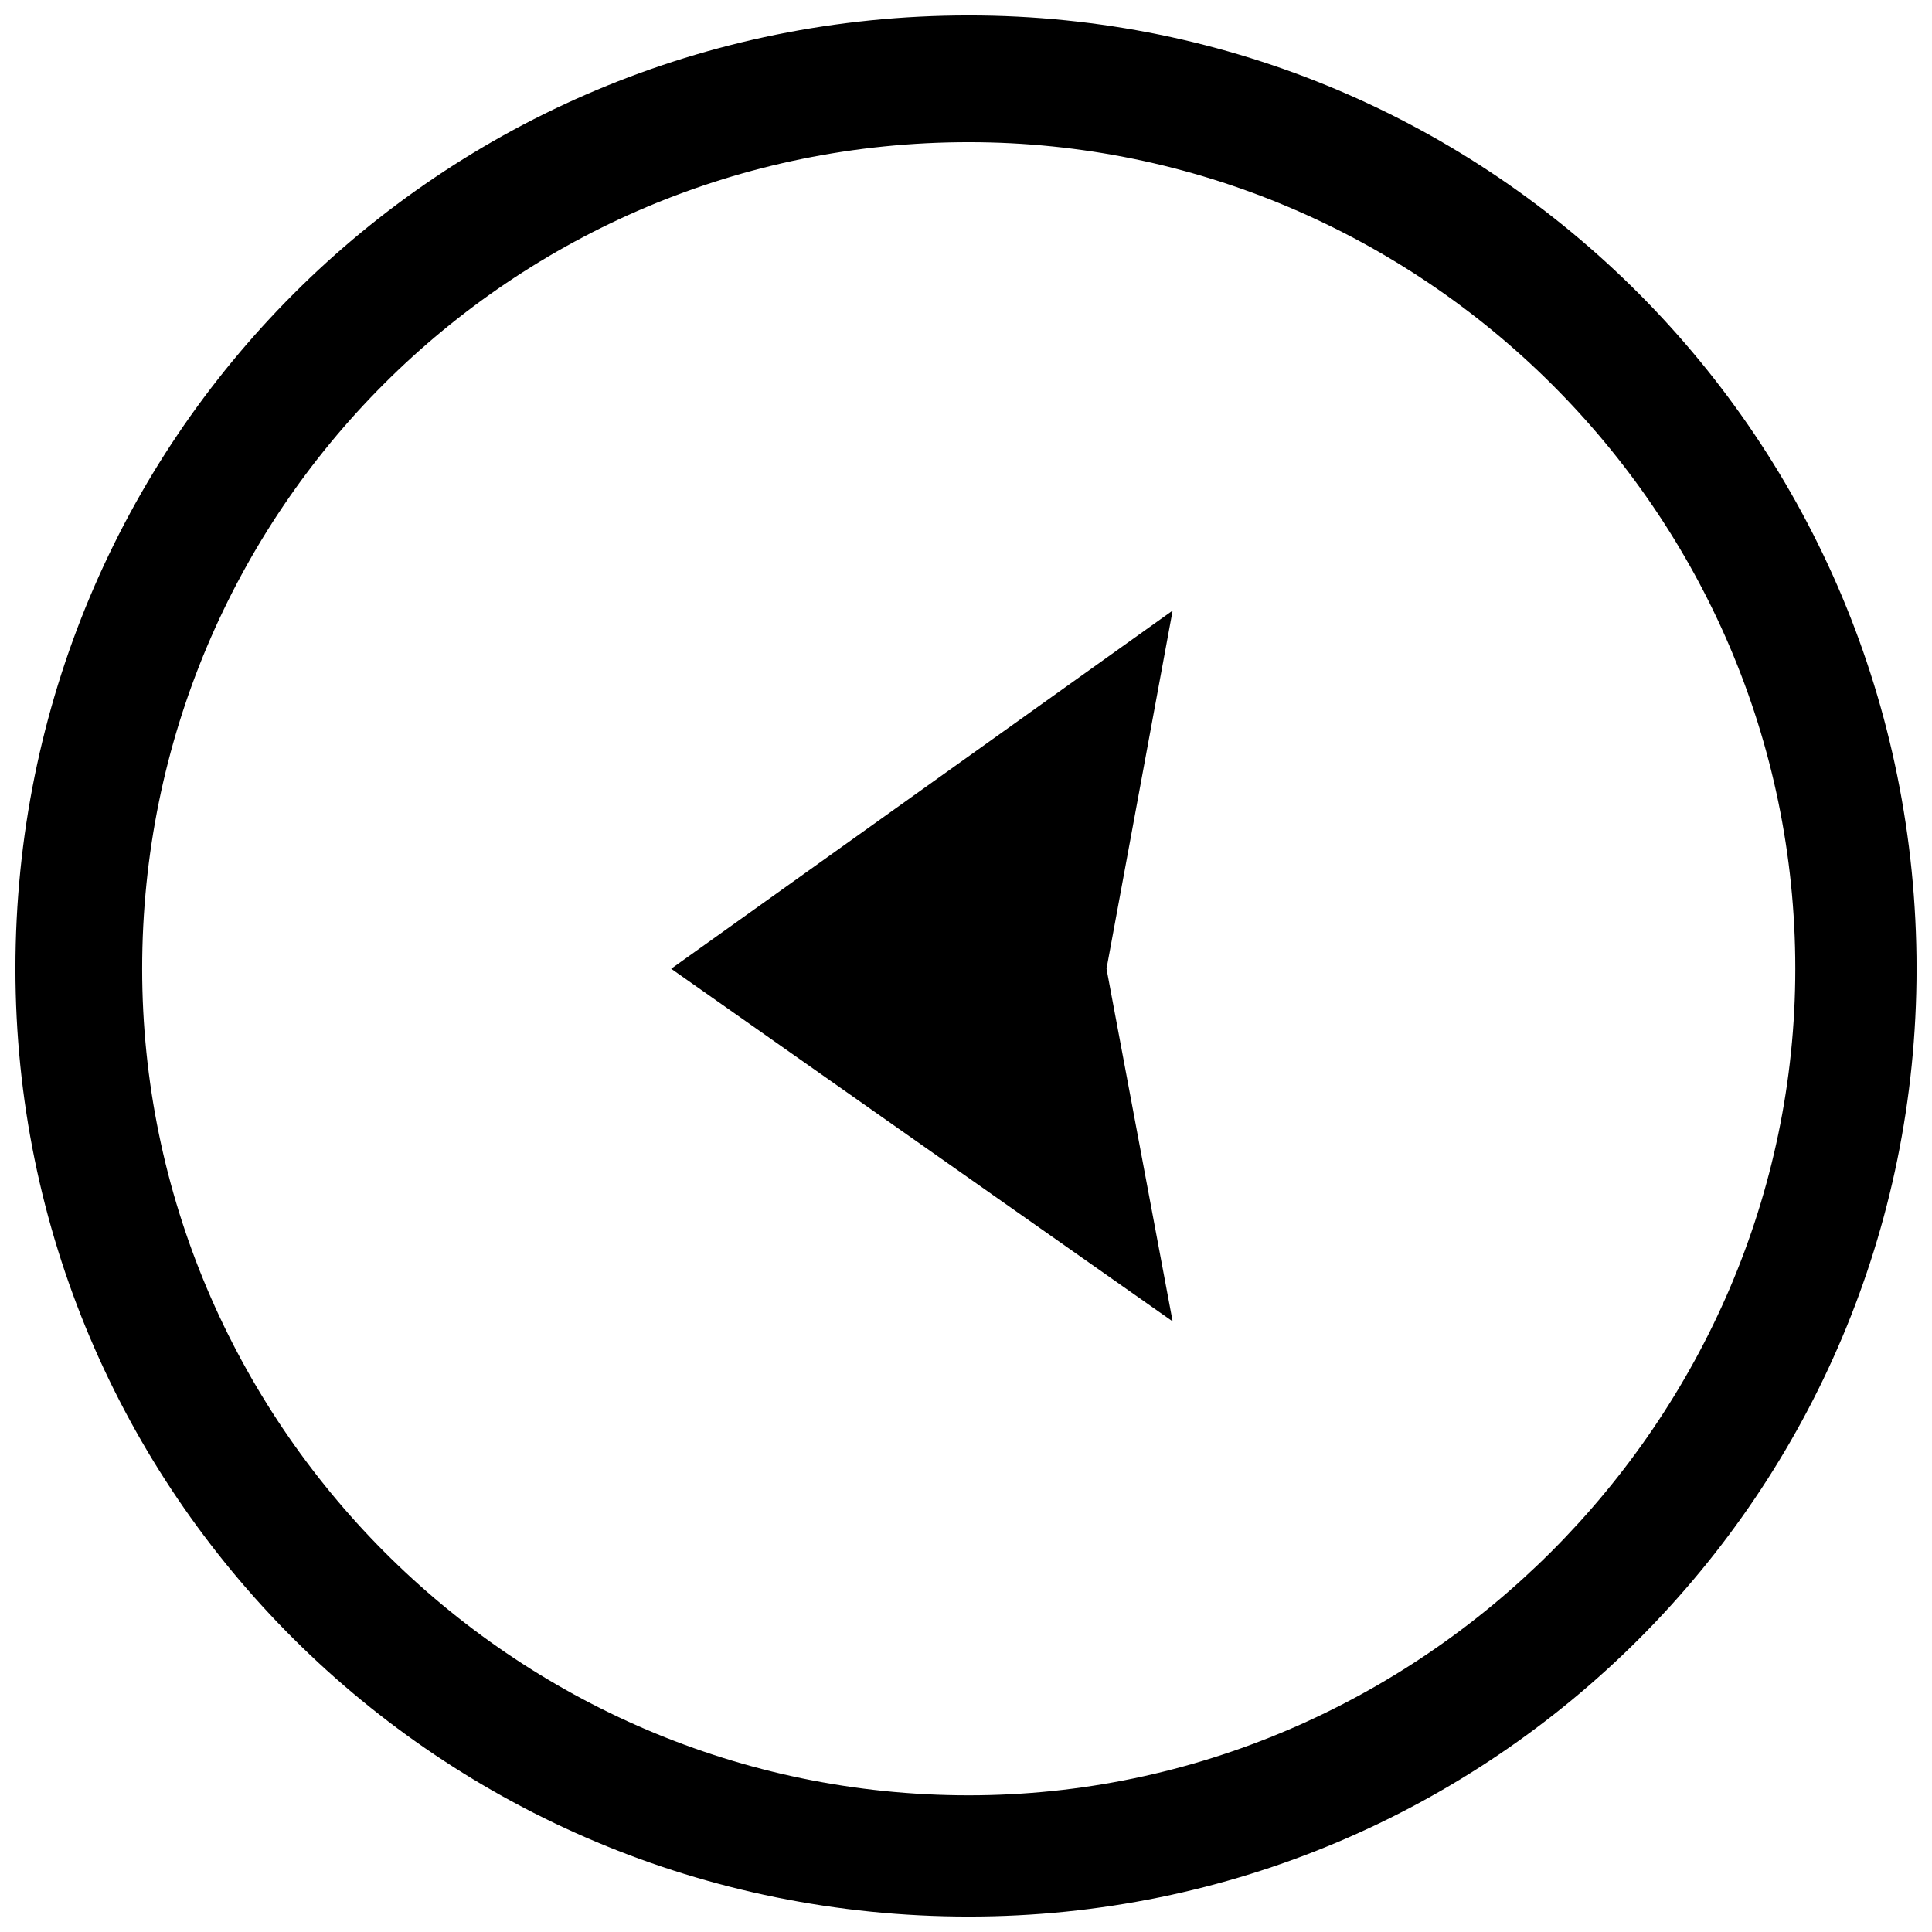 <?xml version="1.0" encoding="UTF-8"?>
<!-- Uploaded to: ICON Repo, www.svgrepo.com, Generator: ICON Repo Mixer Tools -->
<svg width="800px" height="800px" version="1.1" viewBox="144 144 512 512" xmlns="http://www.w3.org/2000/svg">
 <defs>
  <clipPath id="a">
   <path d="m148.09 148.09h503.81v503.81h-503.81z"/>
  </clipPath>
 </defs>
 <path d="m321.87 400.73 132.89 93.457-17.523-93.457 17.523-94.922z" fill-rule="evenodd"/>
 <g clip-path="url(#a)">
  <path d="m148.09 400.73c0 138.73 112.45 251.18 252.64 251.18 138.73 0 251.18-112.45 251.18-251.18 0-140.19-112.45-252.64-251.18-252.64-140.19 0-252.64 112.45-252.64 252.64zm33.586 0c0 119.75 97.84 219.05 219.05 219.05 119.75 0 219.05-99.301 219.05-219.05 0-121.21-99.301-219.05-219.05-219.05-121.21 0-219.05 97.84-219.05 219.05z" fill-rule="evenodd"/>
 </g>
</svg>